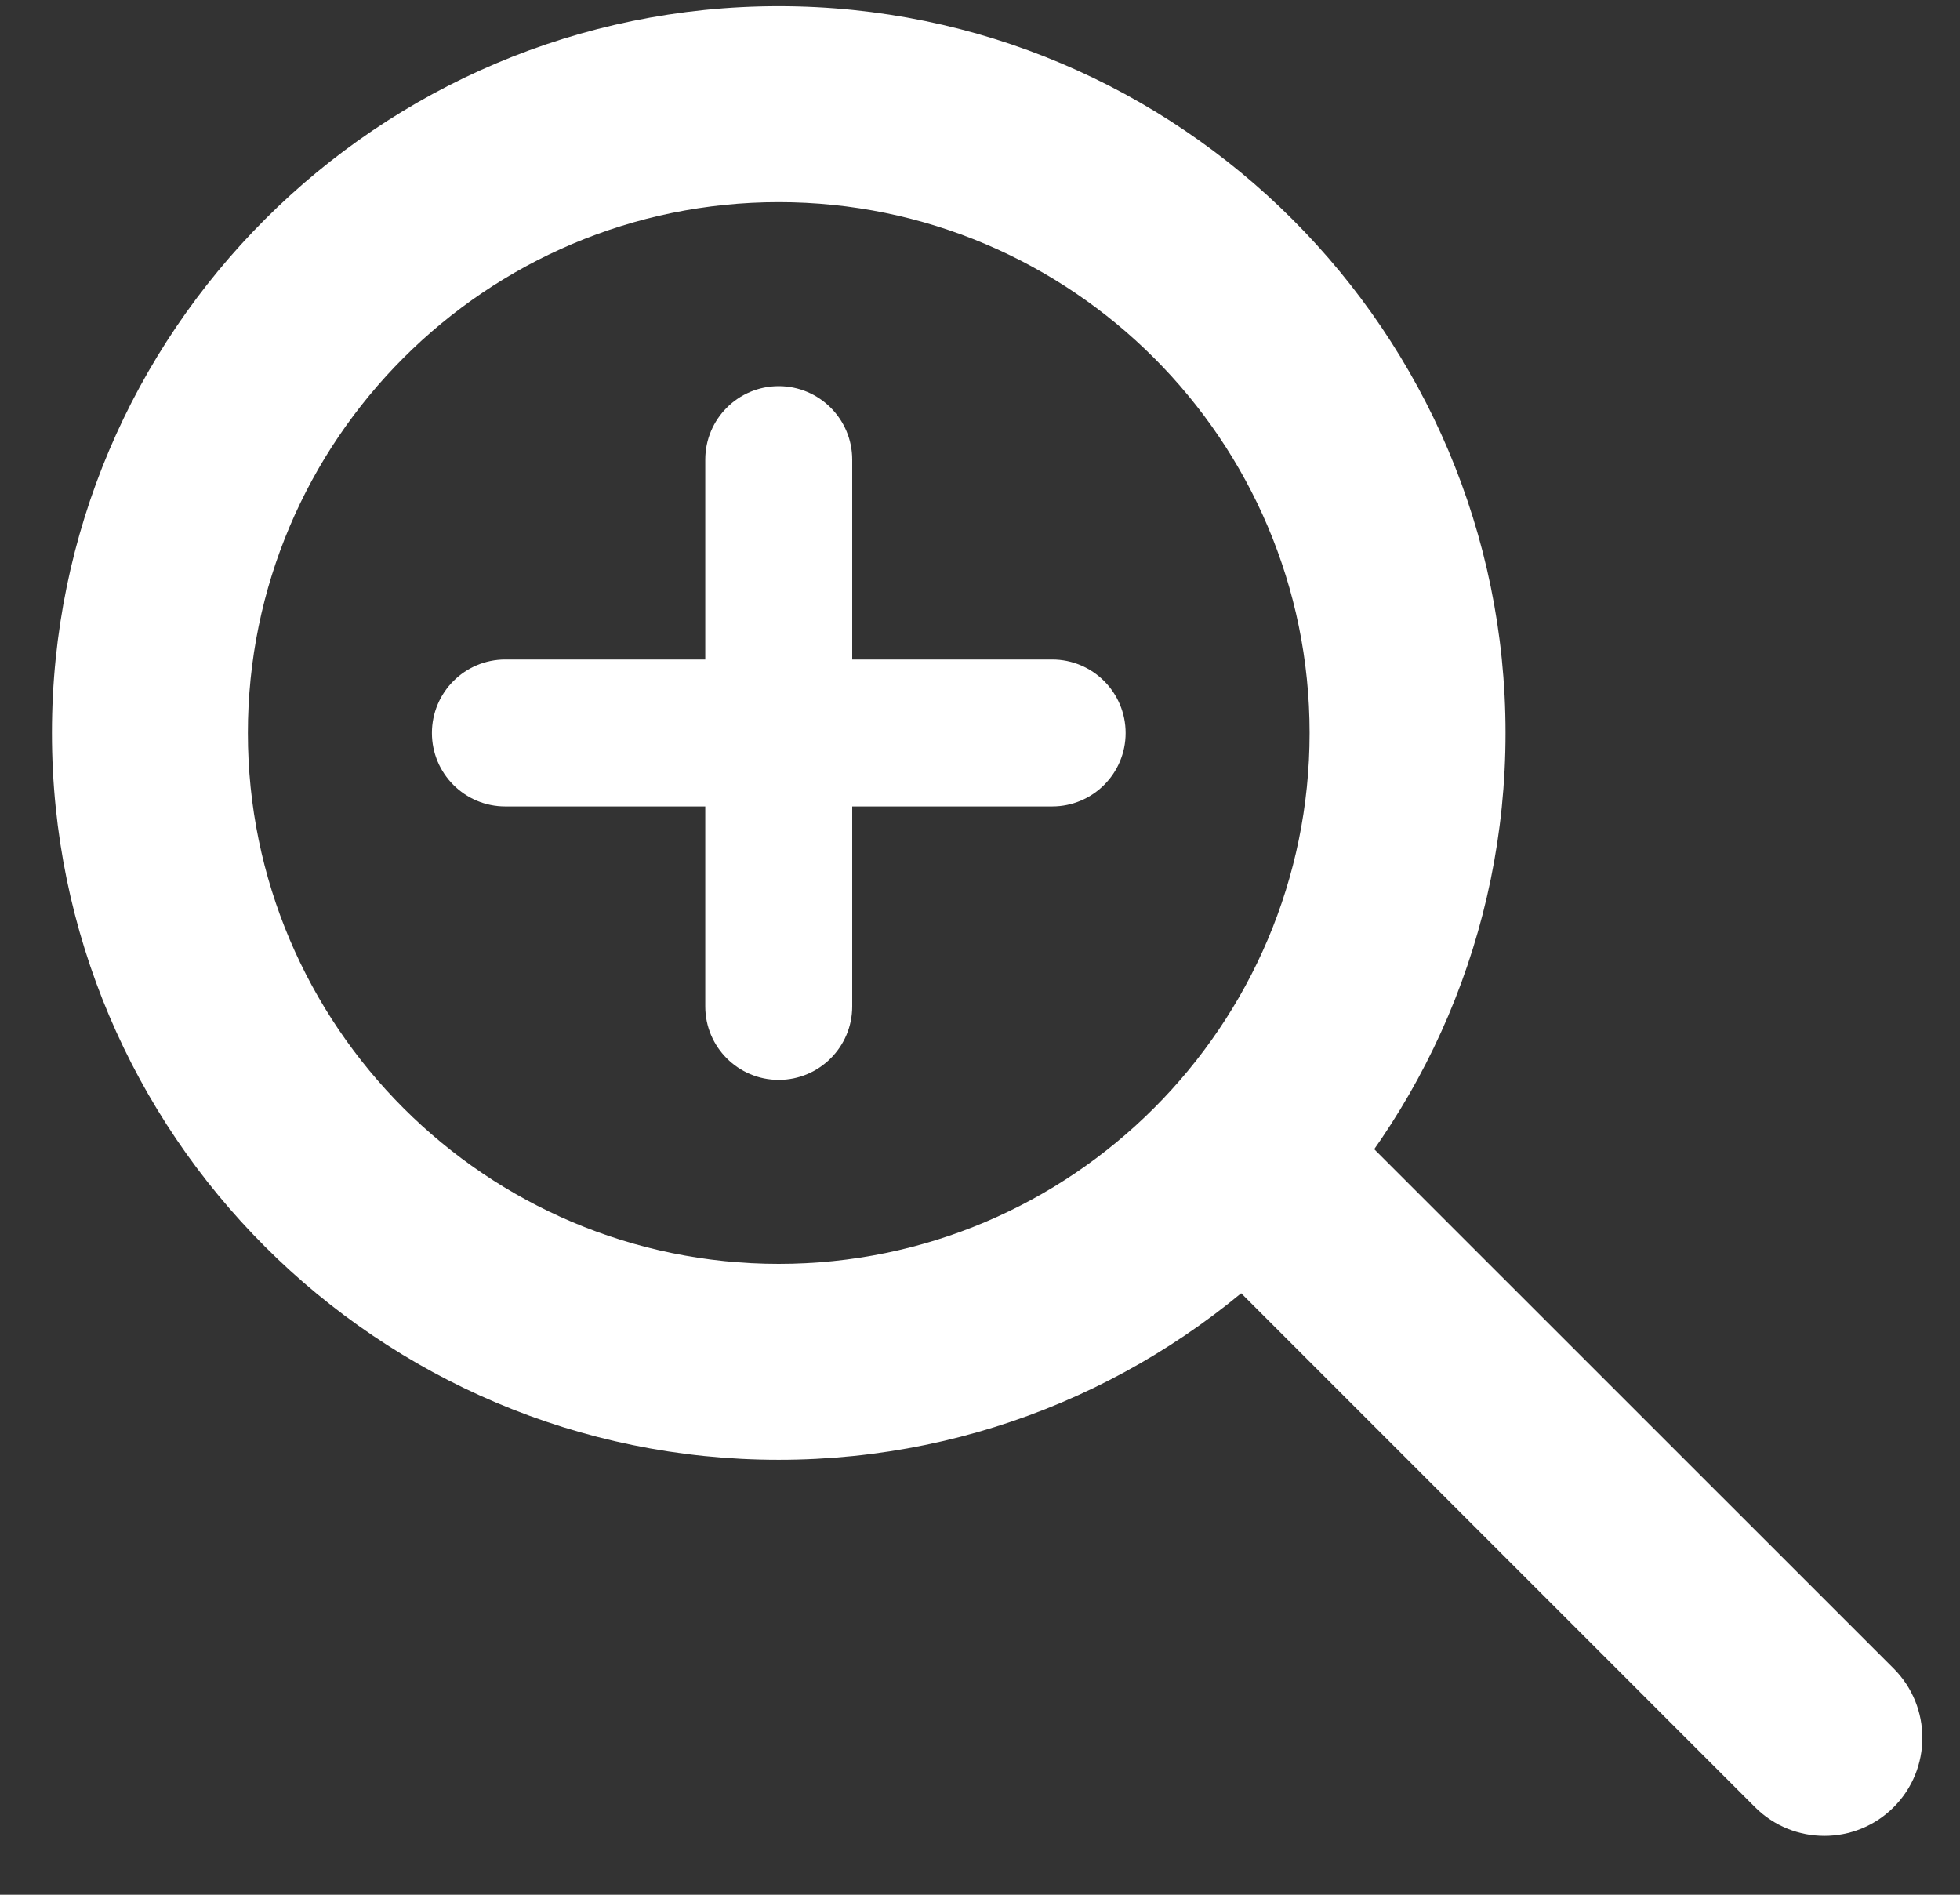 <?xml version="1.0" encoding="UTF-8"?>
<svg width="30px" height="29px" viewBox="0 0 30 29" version="1.1" xmlns="http://www.w3.org/2000/svg" xmlns:xlink="http://www.w3.org/1999/xlink">
    <rect x="0" y="0" width="30" height="29" fill="#333333" stroke="none"/>
    <!-- Generator: Sketch 57.1 (83088) - https://sketch.com -->
    <title>Group 66</title>
    <desc>Created with Sketch.</desc>
    <g id="Page-1" stroke="none" stroke-width="1" fill="none" fill-rule="evenodd">
        <g id="LdgMasonryWebMar20-04Personalisation-FINAL" transform="translate(-552, -1287)" fill="#FFFFFF">
            <g id="Group-157" transform="translate(290, 1287)">
                <g id="Group-66" transform="translate(262, 0)">
                    <path d="M11.919,3.094 C7.44,3.094 3.794,6.739 3.794,11.219 C3.794,15.699 7.44,19.344 11.919,19.344 C16.399,19.344 20.045,15.699 20.045,11.219 C20.045,6.739 16.399,3.094 11.919,3.094 M11.919,22.343 C5.785,22.343 0.795,17.352 0.795,11.219 C0.795,5.085 5.785,0.095 11.919,0.095 C18.053,0.095 23.044,5.085 23.044,11.219 C23.044,17.352 18.053,22.343 11.919,22.343" id="Fill-58"></path>
                    <path d="M27.924,28.099 C27.54,28.099 27.156,27.953 26.863,27.66 L18.385,19.181 C17.799,18.595 17.799,17.646 18.385,17.06 C18.97,16.475 19.919,16.475 20.505,17.06 L28.985,25.538 C29.57,26.124 29.57,27.074 28.985,27.66 C28.692,27.953 28.308,28.099 27.924,28.099" id="Fill-60"></path>
                    <path d="M16.104,12.343 L7.734,12.343 C7.114,12.343 6.611,11.84 6.611,11.219 C6.611,10.598 7.114,10.094 7.734,10.094 L16.104,10.094 C16.726,10.094 17.229,10.598 17.229,11.219 C17.229,11.84 16.726,12.343 16.104,12.343" id="Fill-62"></path>
                    <path d="M11.919,16.528 C11.298,16.528 10.795,16.024 10.795,15.404 L10.795,7.035 C10.795,6.414 11.298,5.91 11.919,5.91 C12.54,5.91 13.044,6.414 13.044,7.035 L13.044,15.404 C13.044,16.024 12.54,16.528 11.919,16.528" id="Fill-64"></path>
                </g>
            </g>
        </g>
    </g>
</svg>